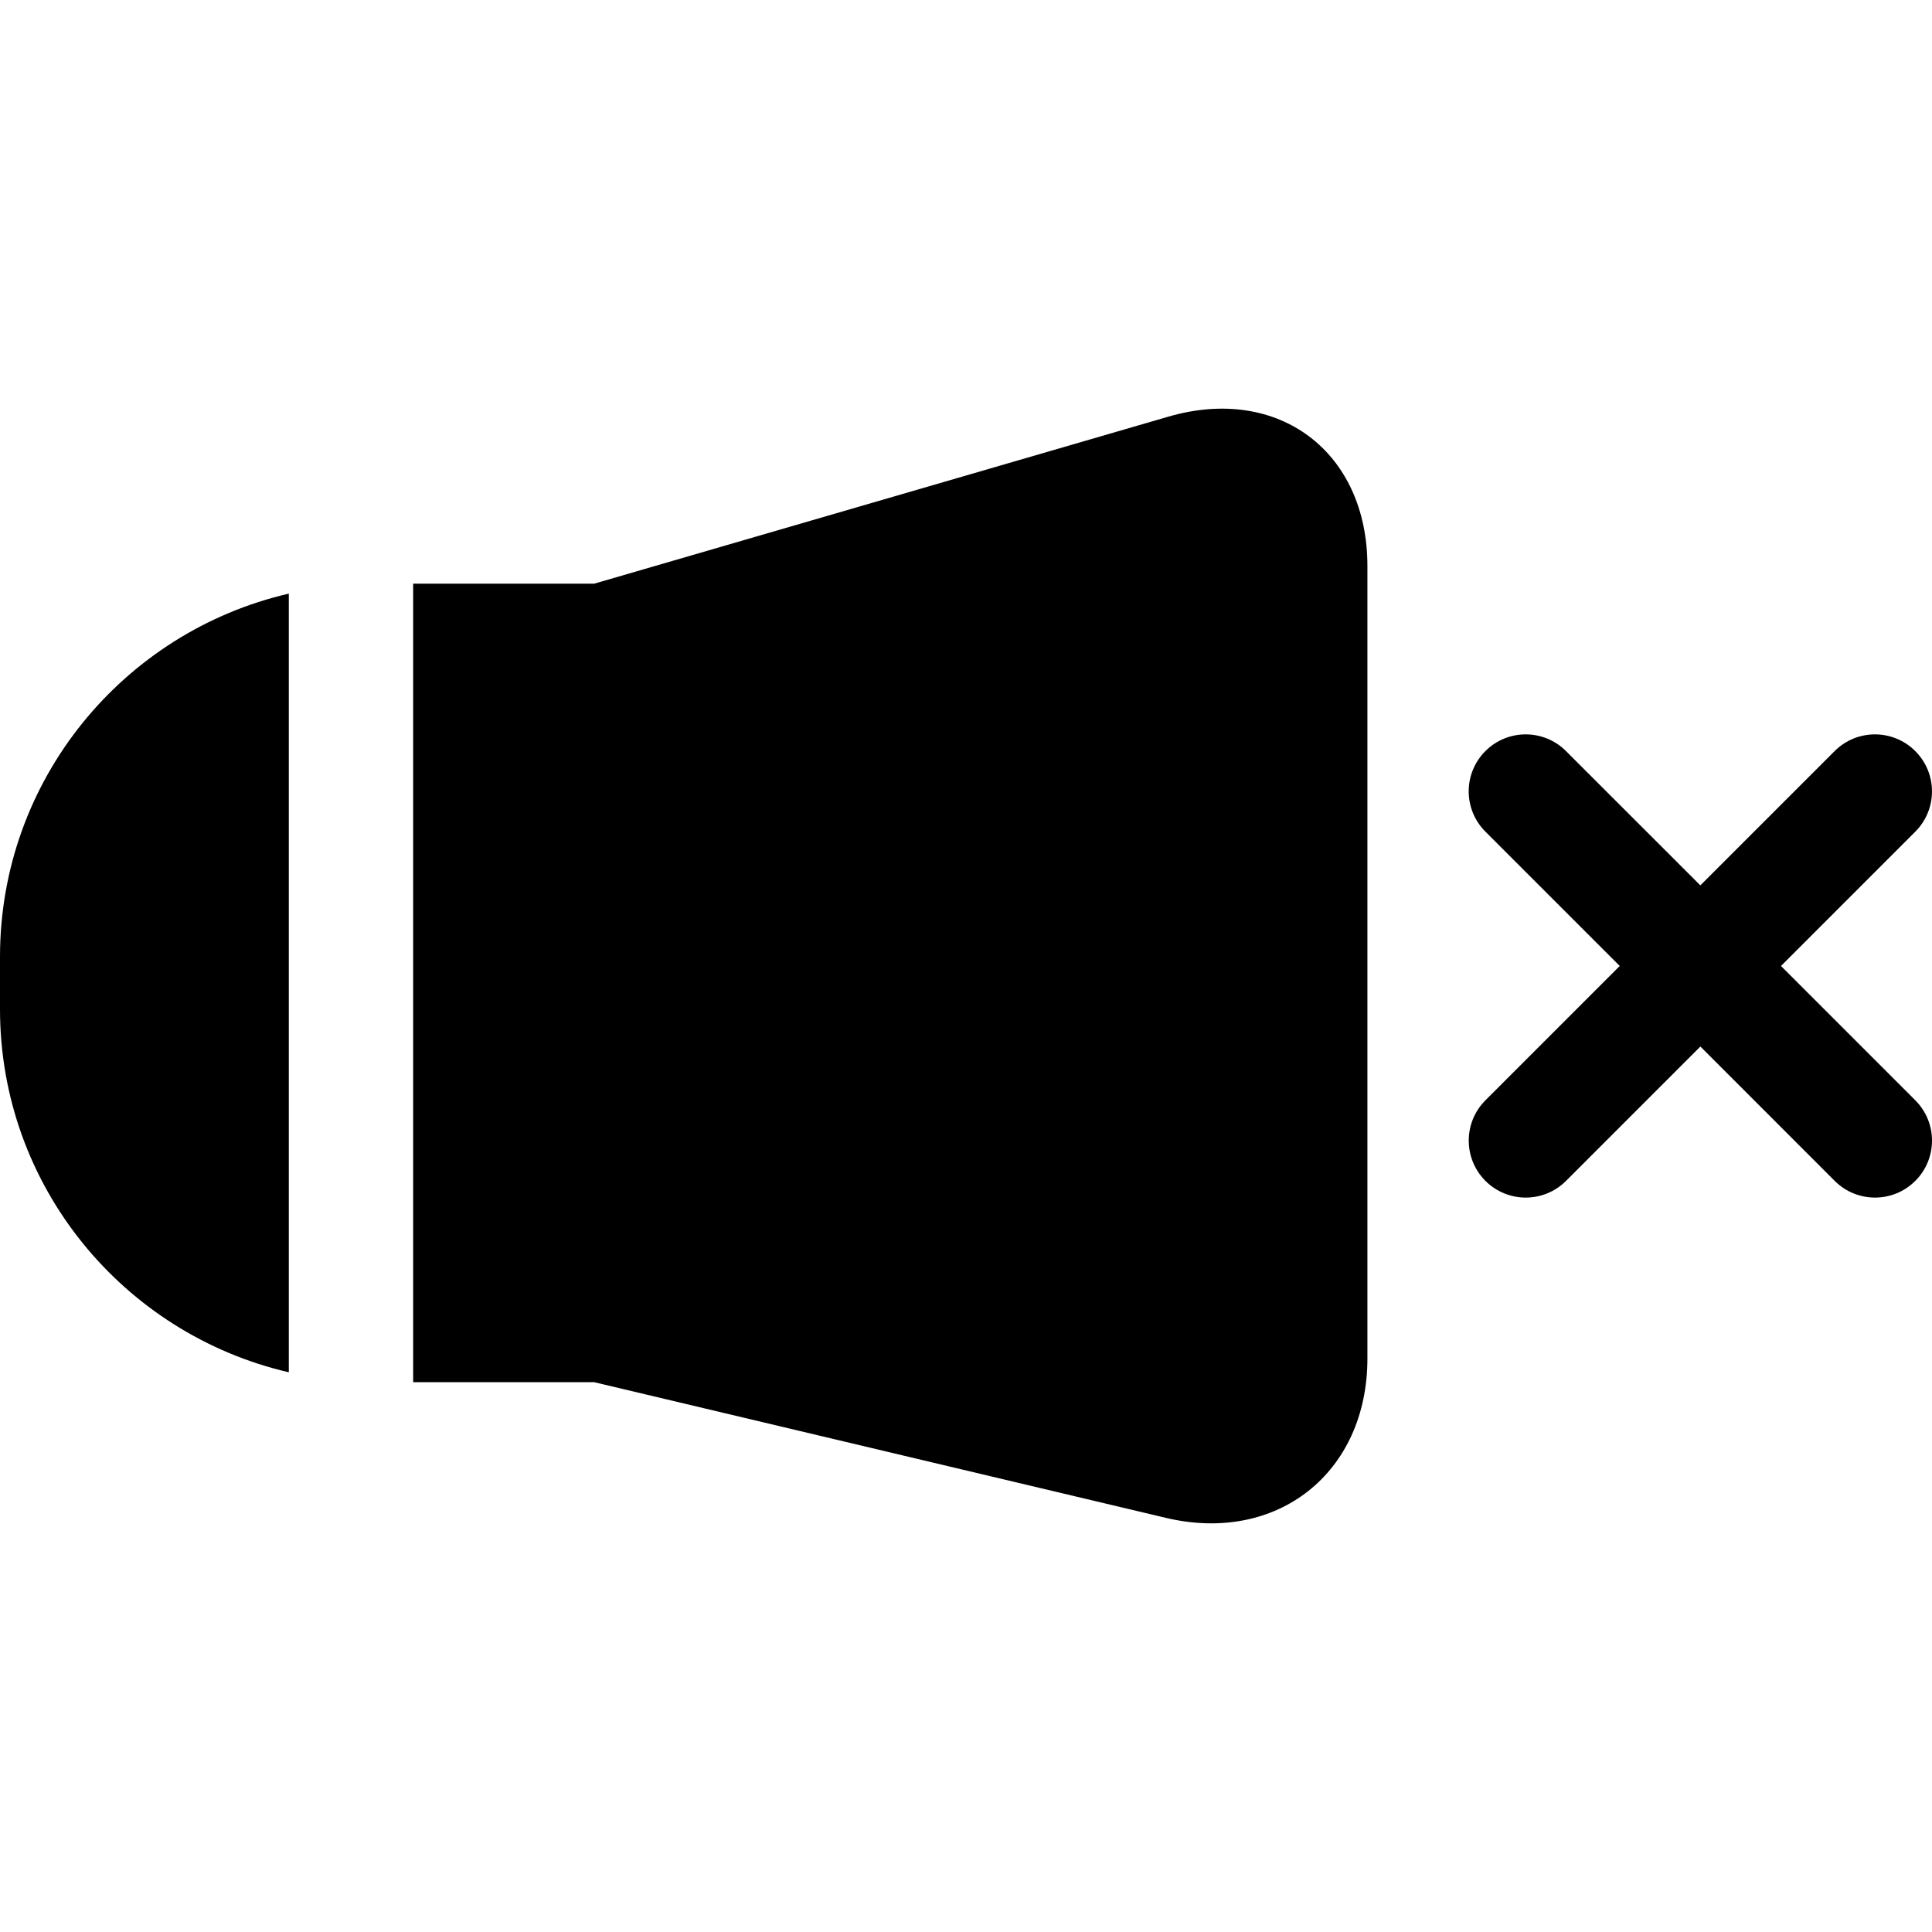 <?xml version="1.0" encoding="iso-8859-1"?>
<!-- Uploaded to: SVG Repo, www.svgrepo.com, Generator: SVG Repo Mixer Tools -->
<!DOCTYPE svg PUBLIC "-//W3C//DTD SVG 1.1//EN" "http://www.w3.org/Graphics/SVG/1.1/DTD/svg11.dtd">
<svg fill="#000000" version="1.1" id="Capa_1" xmlns="http://www.w3.org/2000/svg" xmlns:xlink="http://www.w3.org/1999/xlink" 
	 width="800px" height="800px" viewBox="0 0 445.651 445.651"
	 xml:space="preserve">
<g>
	<path d="M441.787,173.248c-5.135-5.135-13.454-5.135-18.589,0l-30.982,30.982l-30.992-30.982c-5.136-5.135-13.455-5.135-18.59,0
		s-5.135,13.445,0,18.58l30.992,30.992l-30.982,30.982c-5.135,5.136-5.135,13.455,0,18.59s13.454,5.135,18.589,0l30.992-30.992
		l30.982,30.992c5.136,5.135,13.455,5.135,18.59,0c5.145-5.135,5.135-13.454,0-18.59l-30.982-30.982l30.982-30.982
		C446.932,186.703,446.932,178.383,441.787,173.248z"/>
	<path d="M0,232.765c0,40.842,28.467,74.951,66.622,83.777V136.93C28.467,145.756,0,179.865,0,220.707V232.765z"/>
	<path d="M315.419,313.348V130.571c0-26.412-20.55-41.836-45.909-34.463l-132.451,38.527H95.3v184.192h41.759l131.838,31.288
		C294.582,356.217,315.419,339.76,315.419,313.348z"/>
</g>
</svg>